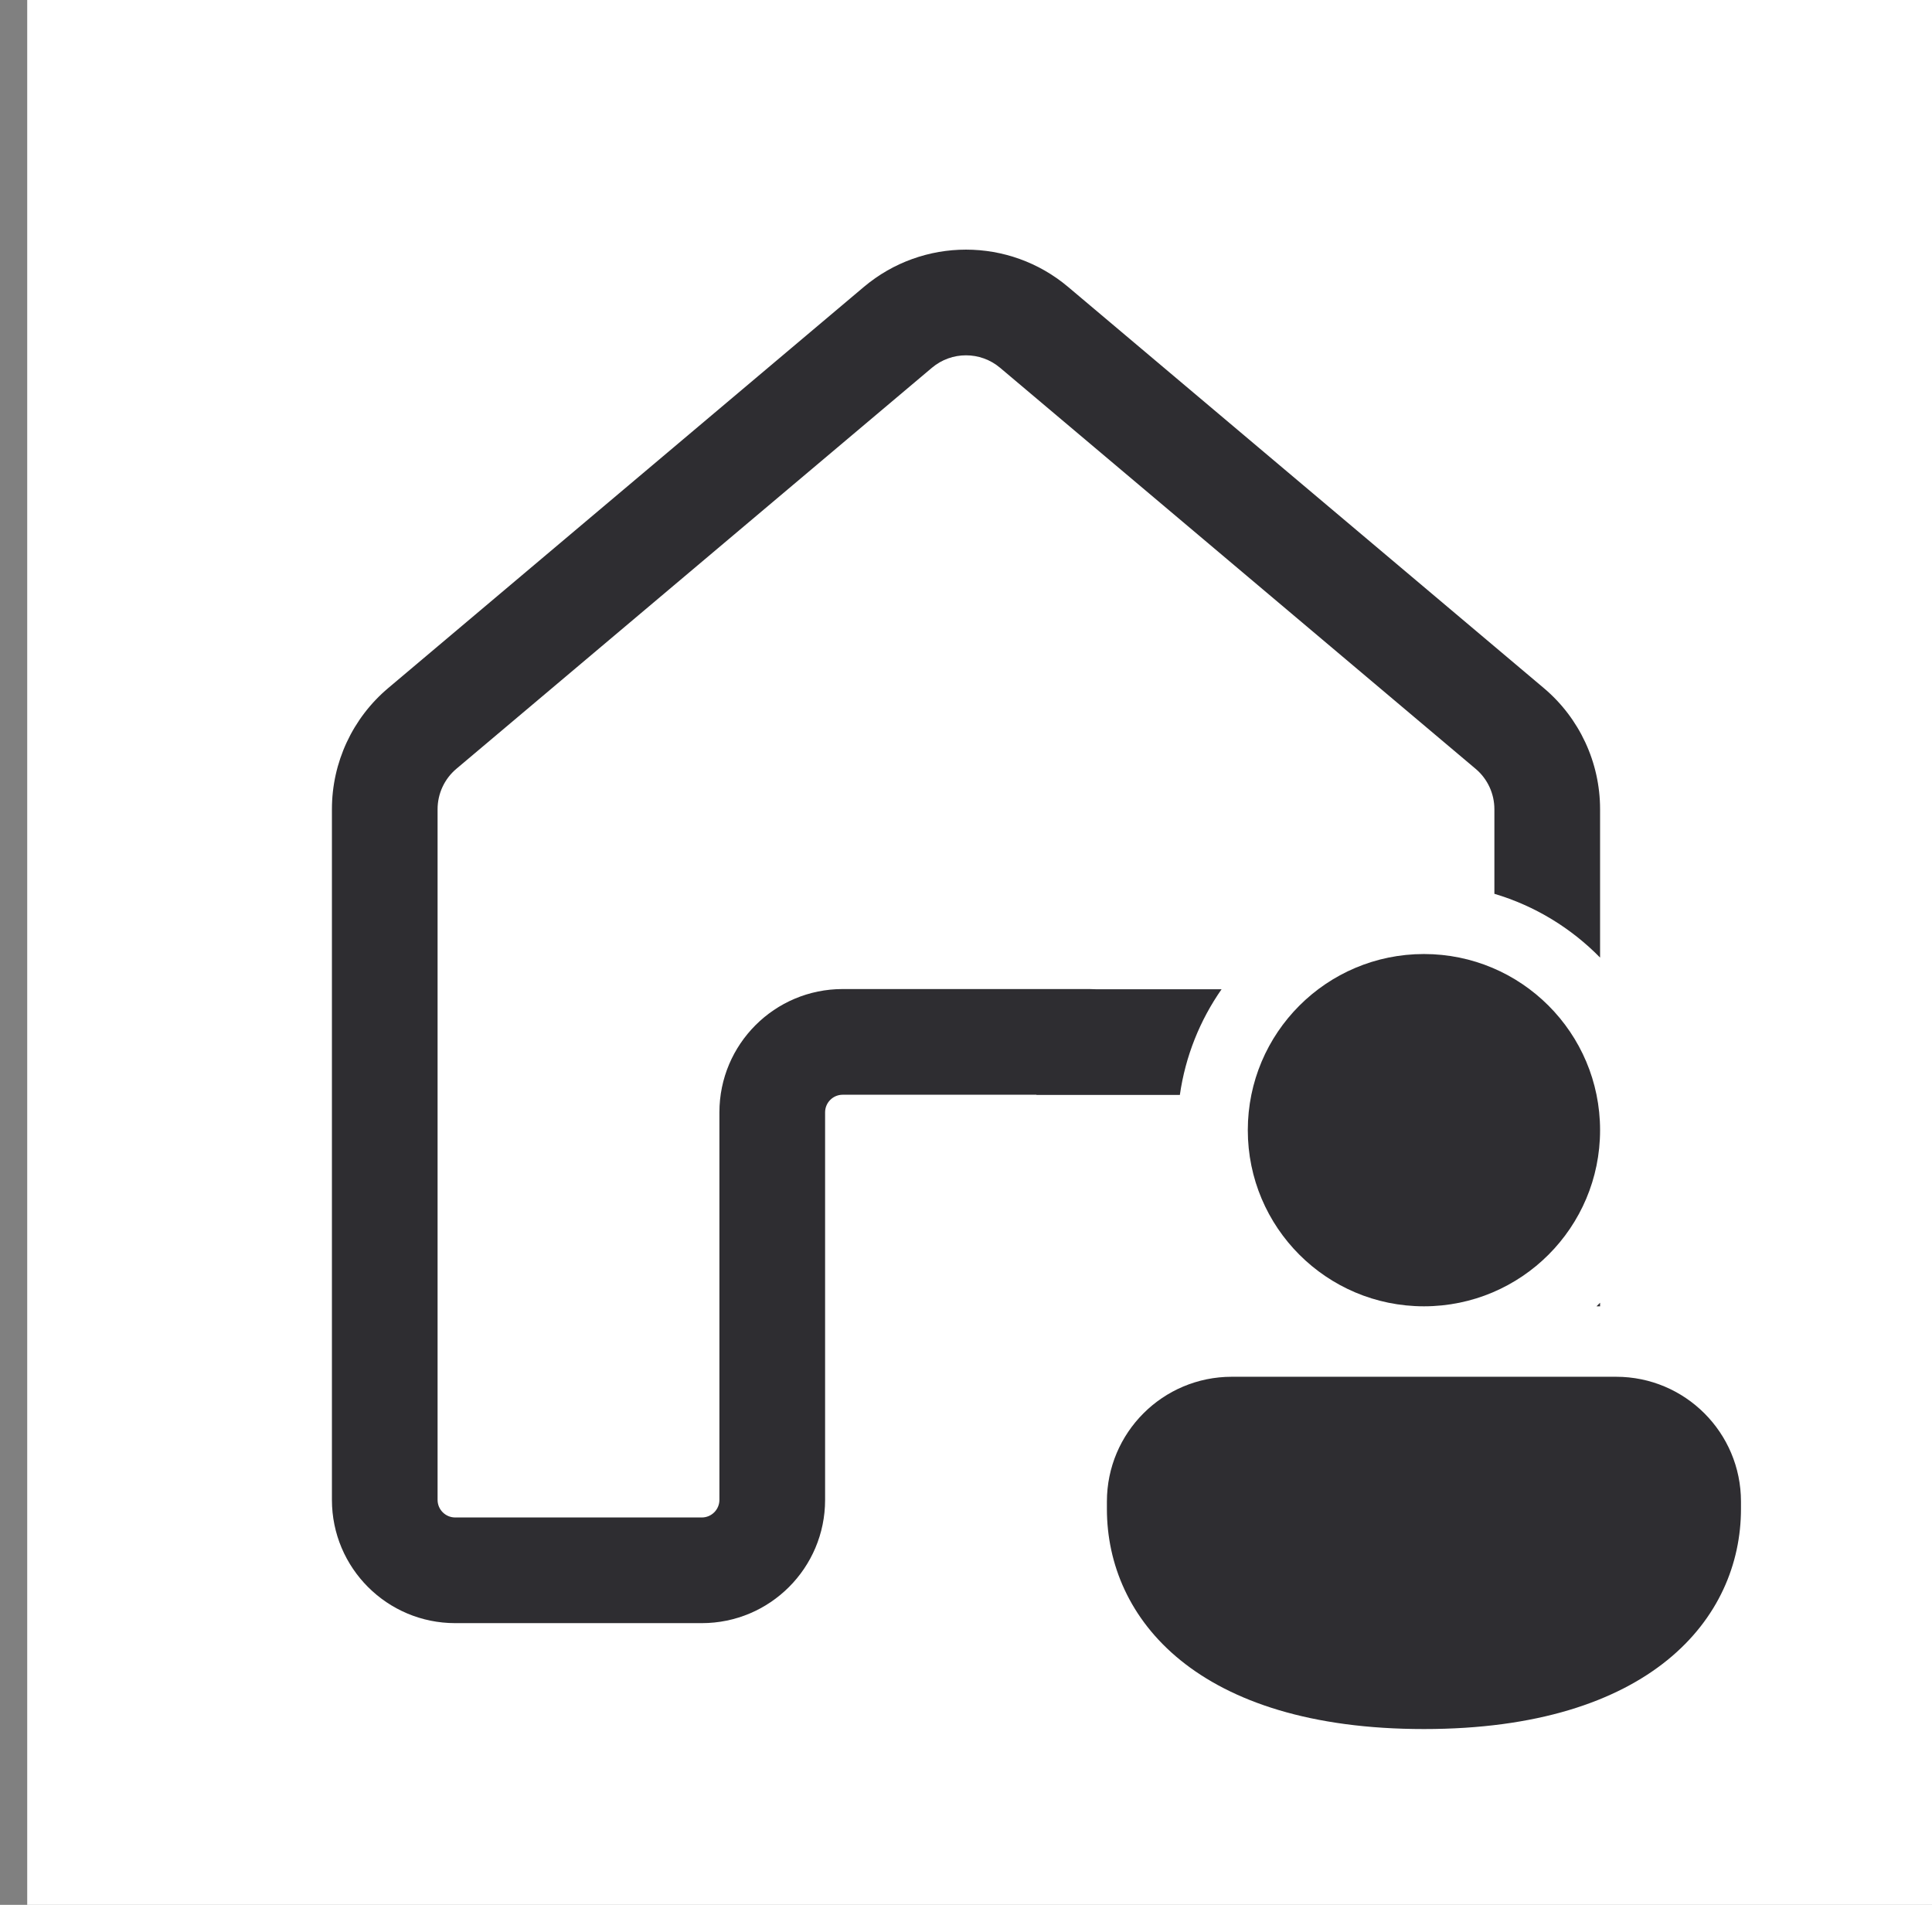 <svg width="71" height="70" viewBox="0 0 71 70" fill="none" xmlns="http://www.w3.org/2000/svg">
<rect x="0" y="0" width="71" height="70" fill="#808080" stroke="none"/>
<rect width="70" height="70" transform="translate(1)" fill="white"/>
<path d="M31.744 10.546C33.914 8.716 37.086 8.716 39.255 10.546L56.732 25.284C58.045 26.39 58.802 28.02 58.802 29.737V35.19C57.741 34.107 56.41 33.289 54.918 32.846V29.737C54.918 29.165 54.666 28.621 54.228 28.253L36.752 13.515C36.029 12.905 34.971 12.905 34.248 13.515L16.771 28.253C16.334 28.621 16.081 29.165 16.081 29.737V55.118C16.081 55.475 16.371 55.765 16.729 55.765H25.791C26.148 55.765 26.438 55.475 26.438 55.118V40.877C26.438 38.375 28.466 36.346 30.969 36.346H40.031C40.12 36.346 40.208 36.349 40.295 36.354H44.892C44.101 37.487 43.563 38.808 43.359 40.238H38.089V40.23H30.969C30.611 40.23 30.322 40.52 30.322 40.877V55.118C30.322 57.62 28.293 59.648 25.791 59.648H16.729C14.226 59.648 12.198 57.62 12.198 55.118V29.737C12.198 28.02 12.955 26.39 14.268 25.284L31.744 10.546ZM58.802 48.005V47.874C58.759 47.918 58.715 47.962 58.671 48.005H58.802ZM58.802 41.532C58.802 45.107 55.904 48.005 52.329 48.005C48.754 48.005 45.856 45.107 45.856 41.532C45.856 37.957 48.754 35.059 52.329 35.059C55.904 35.059 58.802 37.957 58.802 41.532ZM63.98 55.449C63.98 59.479 60.651 63.54 52.329 63.54C44.007 63.54 40.678 59.494 40.678 55.449V55.182C40.678 52.647 42.733 50.594 45.268 50.594H59.391C61.925 50.594 63.98 52.647 63.98 55.182V55.449Z" fill="#2E2D31"/>
</svg>

